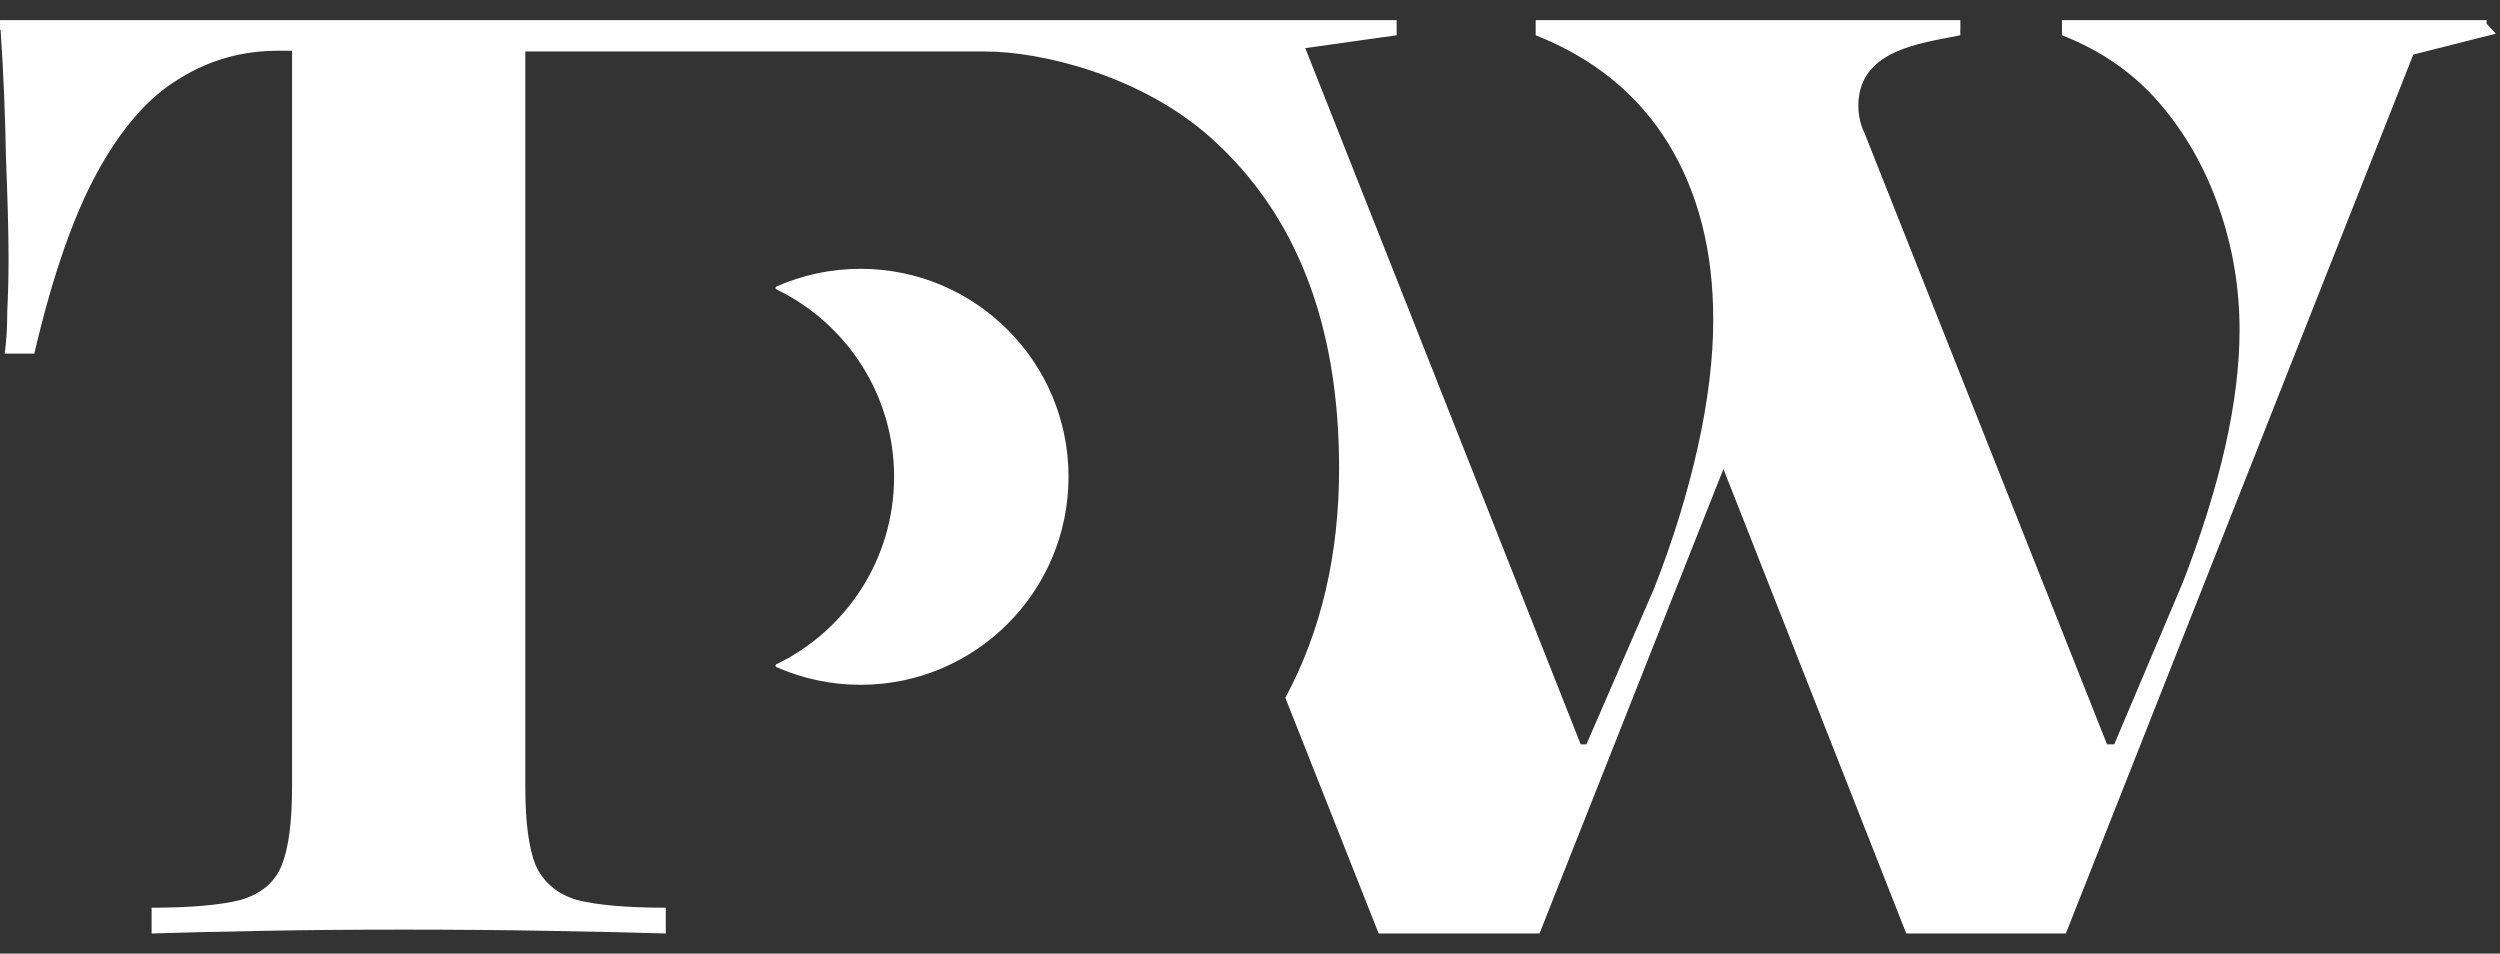 <svg width="97" height="37" viewBox="0 0 97 37" fill="none" xmlns="http://www.w3.org/2000/svg">
<rect x="0" y="0" width="97" height="37" fill="#333333" stroke="none"/>
<path fill-rule="evenodd" clip-rule="evenodd" d="M54.19 0.781H0.001V0.844L0 0.844L0.001 0.864V1.162L0.023 1.162C0.141 2.879 0.201 4.517 0.232 6.119C0.299 7.819 0.332 9.119 0.332 10.019C0.332 10.752 0.315 11.435 0.282 12.069C0.282 12.702 0.249 13.252 0.182 13.719H1.332C2.032 10.719 2.849 8.369 3.782 6.669C4.715 4.969 5.765 3.769 6.932 3.069C8.099 2.335 9.382 1.969 10.782 1.969H11.332V30.519C11.332 31.885 11.199 32.902 10.932 33.569C10.665 34.235 10.132 34.685 9.332 34.919C8.532 35.119 7.382 35.219 5.882 35.219V36.219C6.949 36.185 8.349 36.152 10.082 36.119C11.815 36.085 13.665 36.069 15.632 36.069C17.632 36.069 19.549 36.085 21.382 36.119C23.249 36.152 24.732 36.185 25.832 36.219V35.219C24.332 35.219 23.182 35.119 22.382 34.919C21.615 34.685 21.082 34.235 20.782 33.569C20.515 32.902 20.382 31.885 20.382 30.519V1.998H38.241C40.341 1.998 44.258 2.897 47.007 5.369C50.307 8.335 51.957 12.602 51.957 18.169C51.957 21.52 51.262 24.489 49.872 27.075L53.492 36.219H59.733L66.869 18.196L73.963 36.219H80.155L93.636 2.117L96.84 1.307L96.48 0.921V0.781H80.004L80.005 1.151V1.368C81.536 1.967 82.801 2.849 83.799 4.014C84.798 5.179 85.564 6.527 86.096 8.058C86.629 9.59 86.895 11.171 86.895 12.802C86.895 14.166 86.712 15.664 86.346 17.295C85.98 18.926 85.43 20.691 84.698 22.588L82.033 28.879H81.752L72.344 5.165C72.292 5.059 72.248 4.949 72.212 4.835C72.143 4.6 72.103 4.361 72.103 4.115C72.103 2.124 74.091 1.745 75.674 1.443C75.806 1.417 75.935 1.393 76.06 1.368V1.151H76.062V0.781H59.586V0.869H59.584V1.368C61.847 2.267 63.561 3.665 64.726 5.562C65.891 7.459 66.474 9.739 66.474 12.402C66.474 13.9 66.274 15.548 65.875 17.345C65.475 19.143 64.909 20.974 64.177 22.838L61.554 28.879H61.331L50.646 1.867L54.191 1.368L54.19 0.869V0.781ZM30.126 25.772C30.078 25.795 30.078 25.863 30.127 25.884C31.124 26.325 32.228 26.57 33.389 26.57C37.846 26.57 41.459 22.957 41.459 18.5C41.459 14.043 37.846 10.43 33.389 10.43C32.228 10.43 31.124 10.675 30.127 11.116C30.078 11.137 30.078 11.205 30.126 11.228C32.828 12.533 34.691 15.299 34.691 18.5C34.691 21.701 32.828 24.467 30.126 25.772Z" fill="white"/>
</svg>
